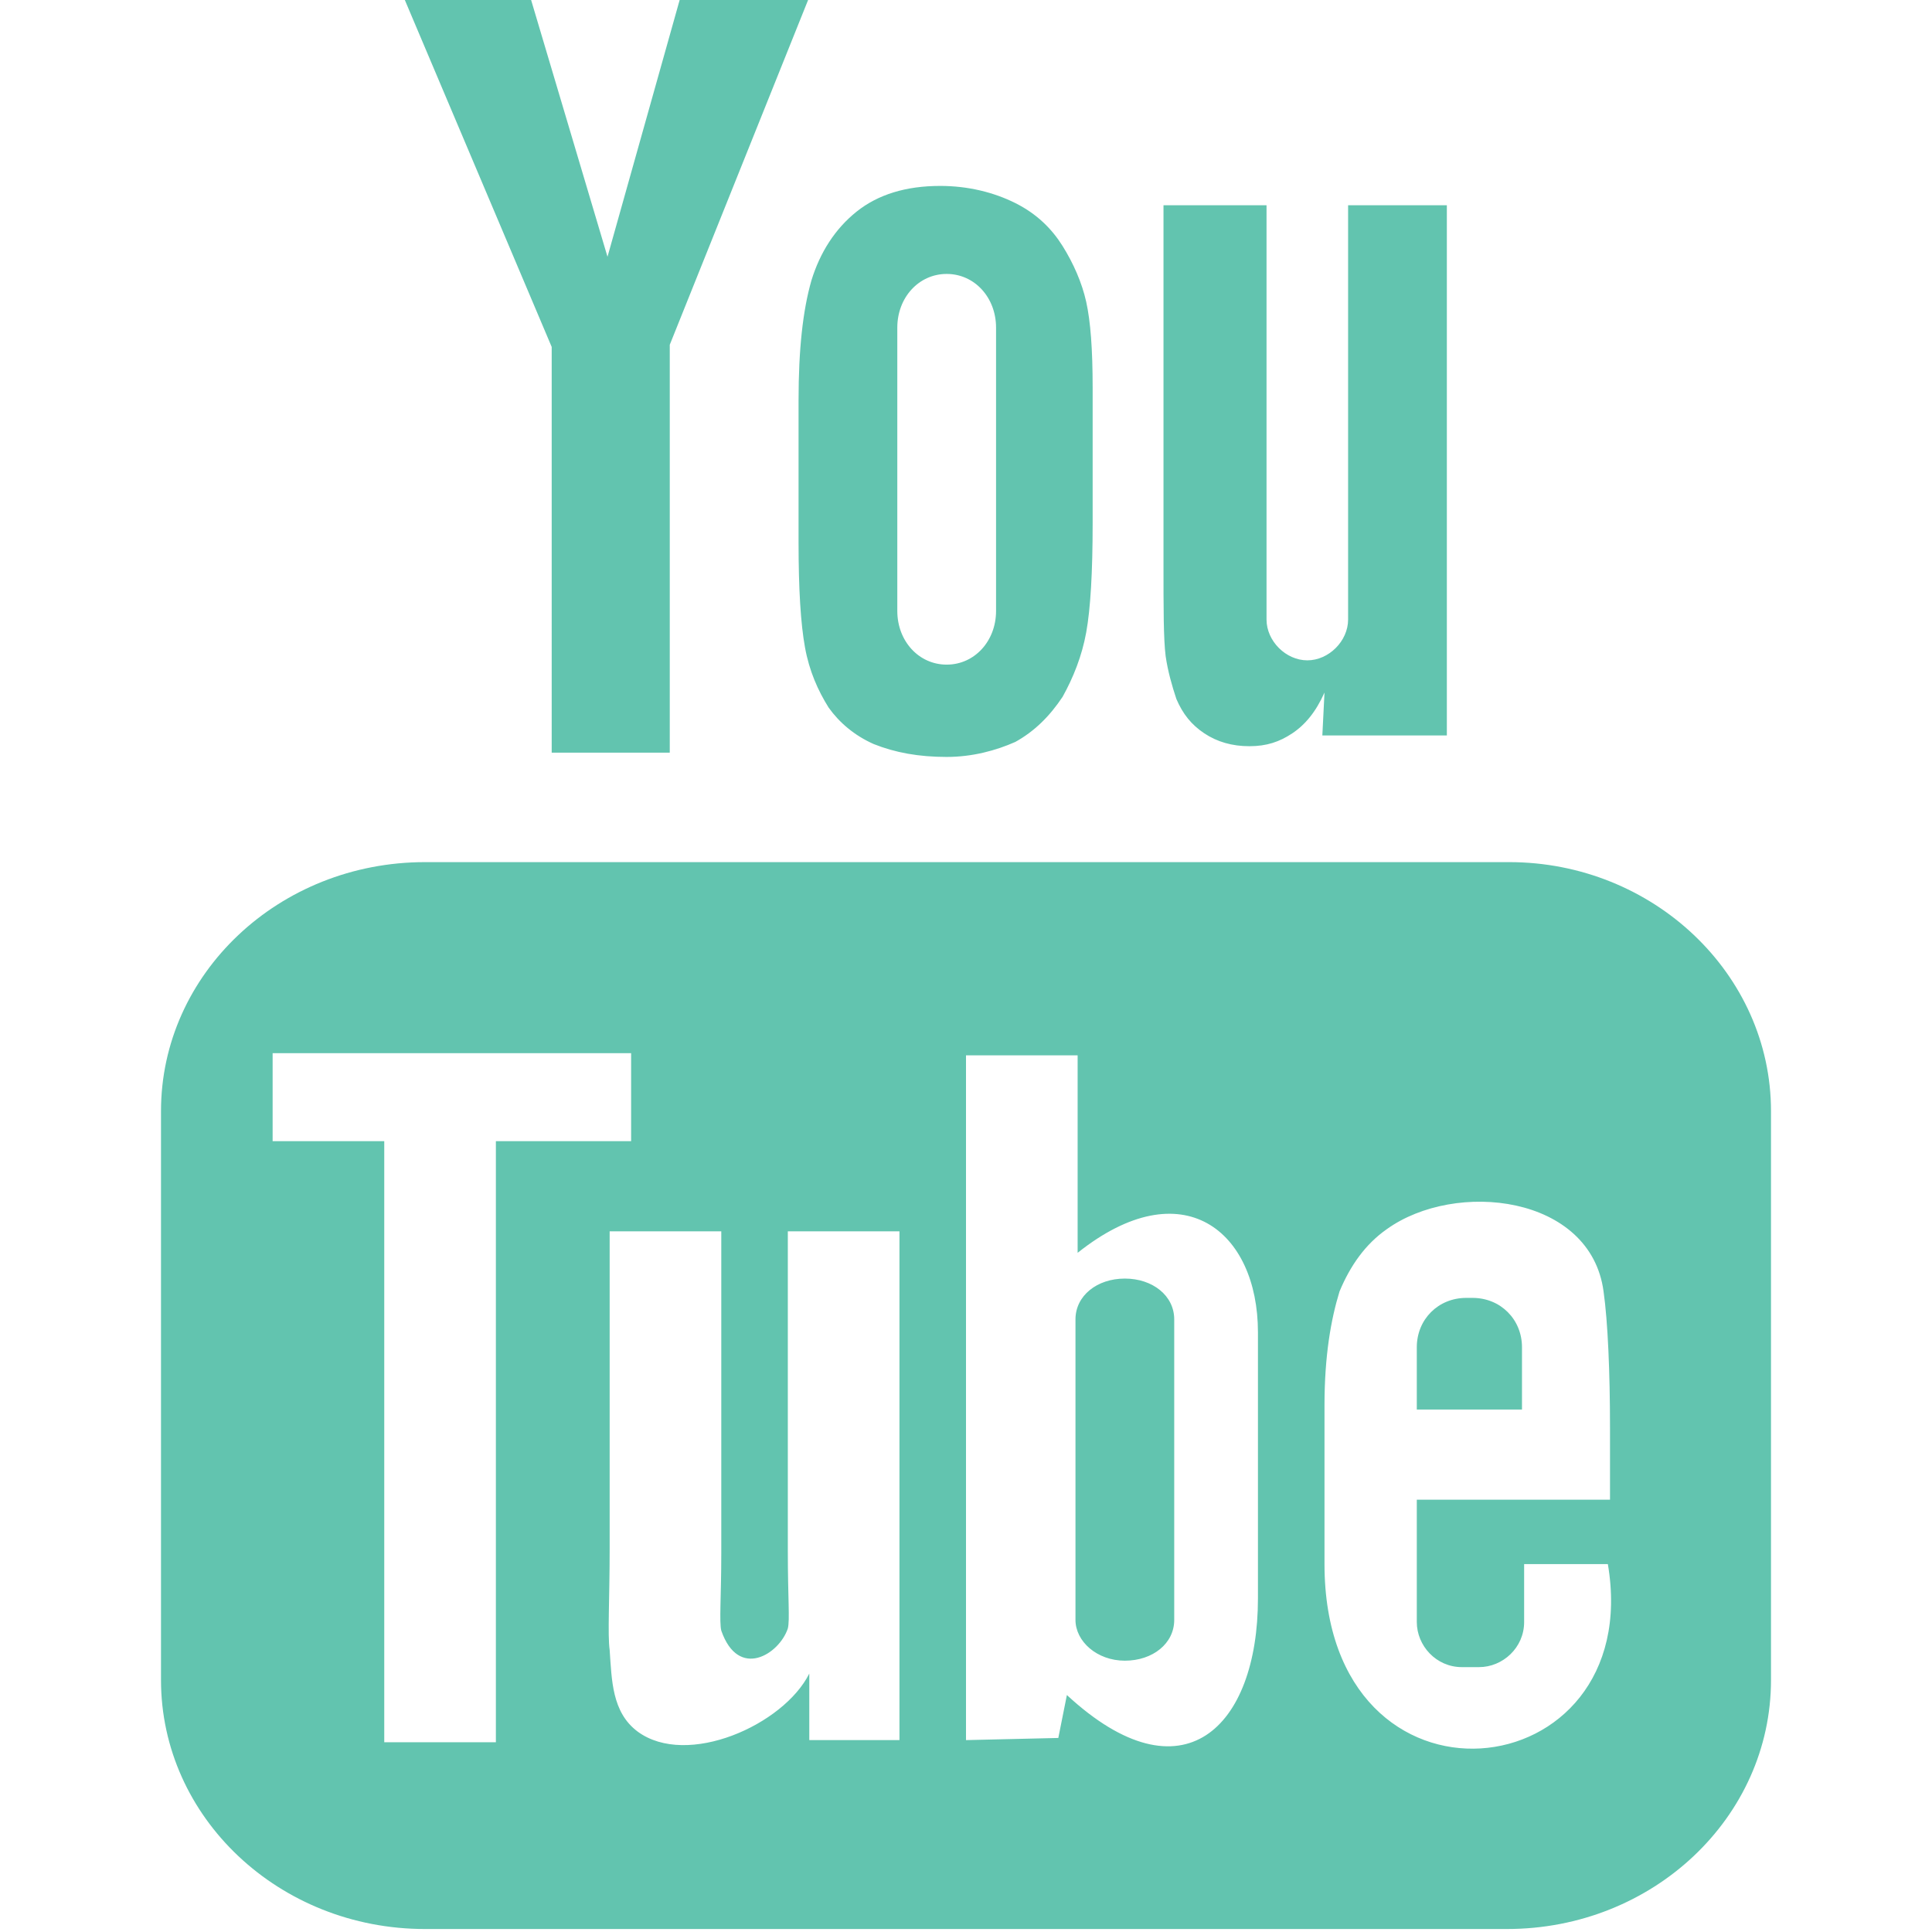 <?xml version="1.0" encoding="utf-8"?>
<!-- Generator: Adobe Illustrator 17.0.0, SVG Export Plug-In . SVG Version: 6.00 Build 0)  -->
<!DOCTYPE svg PUBLIC "-//W3C//DTD SVG 1.1//EN" "http://www.w3.org/Graphics/SVG/1.1/DTD/svg11.dtd">
<svg version="1.1" id="Layer_1" xmlns="http://www.w3.org/2000/svg" xmlns:xlink="http://www.w3.org/1999/xlink" x="0px" y="0px"
	 width="90px" height="90px" viewBox="0 0 90 90" enable-background="new 0 0 90 90" xml:space="preserve">
<g>
	<title>background</title>
	<rect id="canvas_background" x="-1" y="-1" fill="none" width="582" height="402"/>
</g>
<g>
	<title>Layer 1</title>
	<path id="YouTube" fill="#62C4AF" d="M70.9,65.661H66v-2.9c0-1.3,1-2.3,2.3-2.3h0.3c1.3,0,2.3,1,2.3,2.3
		C70.9,62.761,70.9,65.661,70.9,65.661z M52.4,59.561c-1.3,0-2.3,0.8-2.3,1.9v14c0,1,1,1.9,2.3,1.9s2.3-0.8,2.3-1.9v-14
		C54.7,60.361,53.7,59.561,52.4,59.561z M82.5,51.761v26.5c0,6.4-5.5,11.6-12.3,11.6H19.8c-6.8,0-12.3-5.2-12.3-11.6v-26.5
		c0-6.4,5.5-11.6,12.3-11.6h50.5C77,40.161,82.5,45.361,82.5,51.761z M23.1,81.161v-28h6.3v-4.1H12.7v4.1h5.2v28H23.1z M41.9,57.361
		h-5.2v14.9c0,2.2,0.1,3.2,0,3.6c-0.4,1.2-2.3,2.4-3.1,0.1c-0.1-0.4,0-1.6,0-3.6v-15h-5.2v14.8c0,2.3-0.1,4,0,4.7
		c0.1,1.4,0.1,2.9,1.3,3.8c2.3,1.7,6.8-0.3,8-2.7v3.1h4.2V57.361L41.9,57.361z M58.6,74.461v-12.4c0-4.7-3.5-7.6-8.4-3.7v-9.2H45
		v31.9l4.3-0.1l0.4-2C55.1,83.961,58.6,80.461,58.6,74.461z M74.9,72.861H71c0,0.2,0,0.3,0,0.5v2.2c0,1.2-1,2.1-2.1,2.1h-0.8
		c-1.2,0-2.1-1-2.1-2.1v-0.2v-2.5v-3h9v-3.4c0-2.5-0.1-4.9-0.3-6.3c-0.6-4.5-6.9-5.2-10.1-2.9c-1,0.7-1.7,1.7-2.2,2.9
		c-0.4,1.3-0.7,3-0.7,5.3v7.4C61.7,85.161,76.7,83.461,74.9,72.861z M54.8,32.561c0.3,0.7,0.7,1.2,1.3,1.6c0.6,0.4,1.3,0.6,2.1,0.6
		s1.4-0.2,2-0.6c0.6-0.4,1.1-1,1.5-1.9l-0.1,2h5.8v-24.7h-4.6v19.3c0,1-0.9,1.9-1.9,1.9s-1.9-0.9-1.9-1.9v-19.3h-4.8v16.7
		c0,2.1,0,3.5,0.1,4.3C54.4,31.261,54.6,31.961,54.8,32.561z M37.2,18.661c0-2.4,0.2-4.2,0.6-5.6c0.4-1.3,1.1-2.4,2.1-3.2
		s2.3-1.2,3.9-1.2c1.3,0,2.5,0.3,3.5,0.8s1.7,1.2,2.2,2s0.9,1.7,1.1,2.6c0.2,0.9,0.3,2.2,0.3,4v6.3c0,2.3-0.1,4-0.3,5.1
		s-0.6,2.1-1.1,3c-0.6,0.9-1.3,1.6-2.2,2.1c-0.9,0.4-2,0.7-3.2,0.7c-1.3,0-2.4-0.2-3.4-0.6c-0.9-0.4-1.6-1-2.1-1.7
		c-0.5-0.8-0.9-1.7-1.1-2.8c-0.2-1.1-0.3-2.7-0.3-4.9V18.661C37.2,18.661,37.2,18.661,37.2,18.661z M41.8,28.461
		c0,1.4,1,2.5,2.3,2.5s2.3-1.1,2.3-2.5v-13.2c0-1.4-1-2.5-2.3-2.5s-2.3,1.1-2.3,2.5V28.461z M25.7,35.061h5.5v-19l6.5-16.2h-6
		l-3.4,12.1l-3.6-12.1h-5.9l6.9,16.3C25.7,16.161,25.7,35.061,25.7,35.061z"/>
</g>
</svg>
